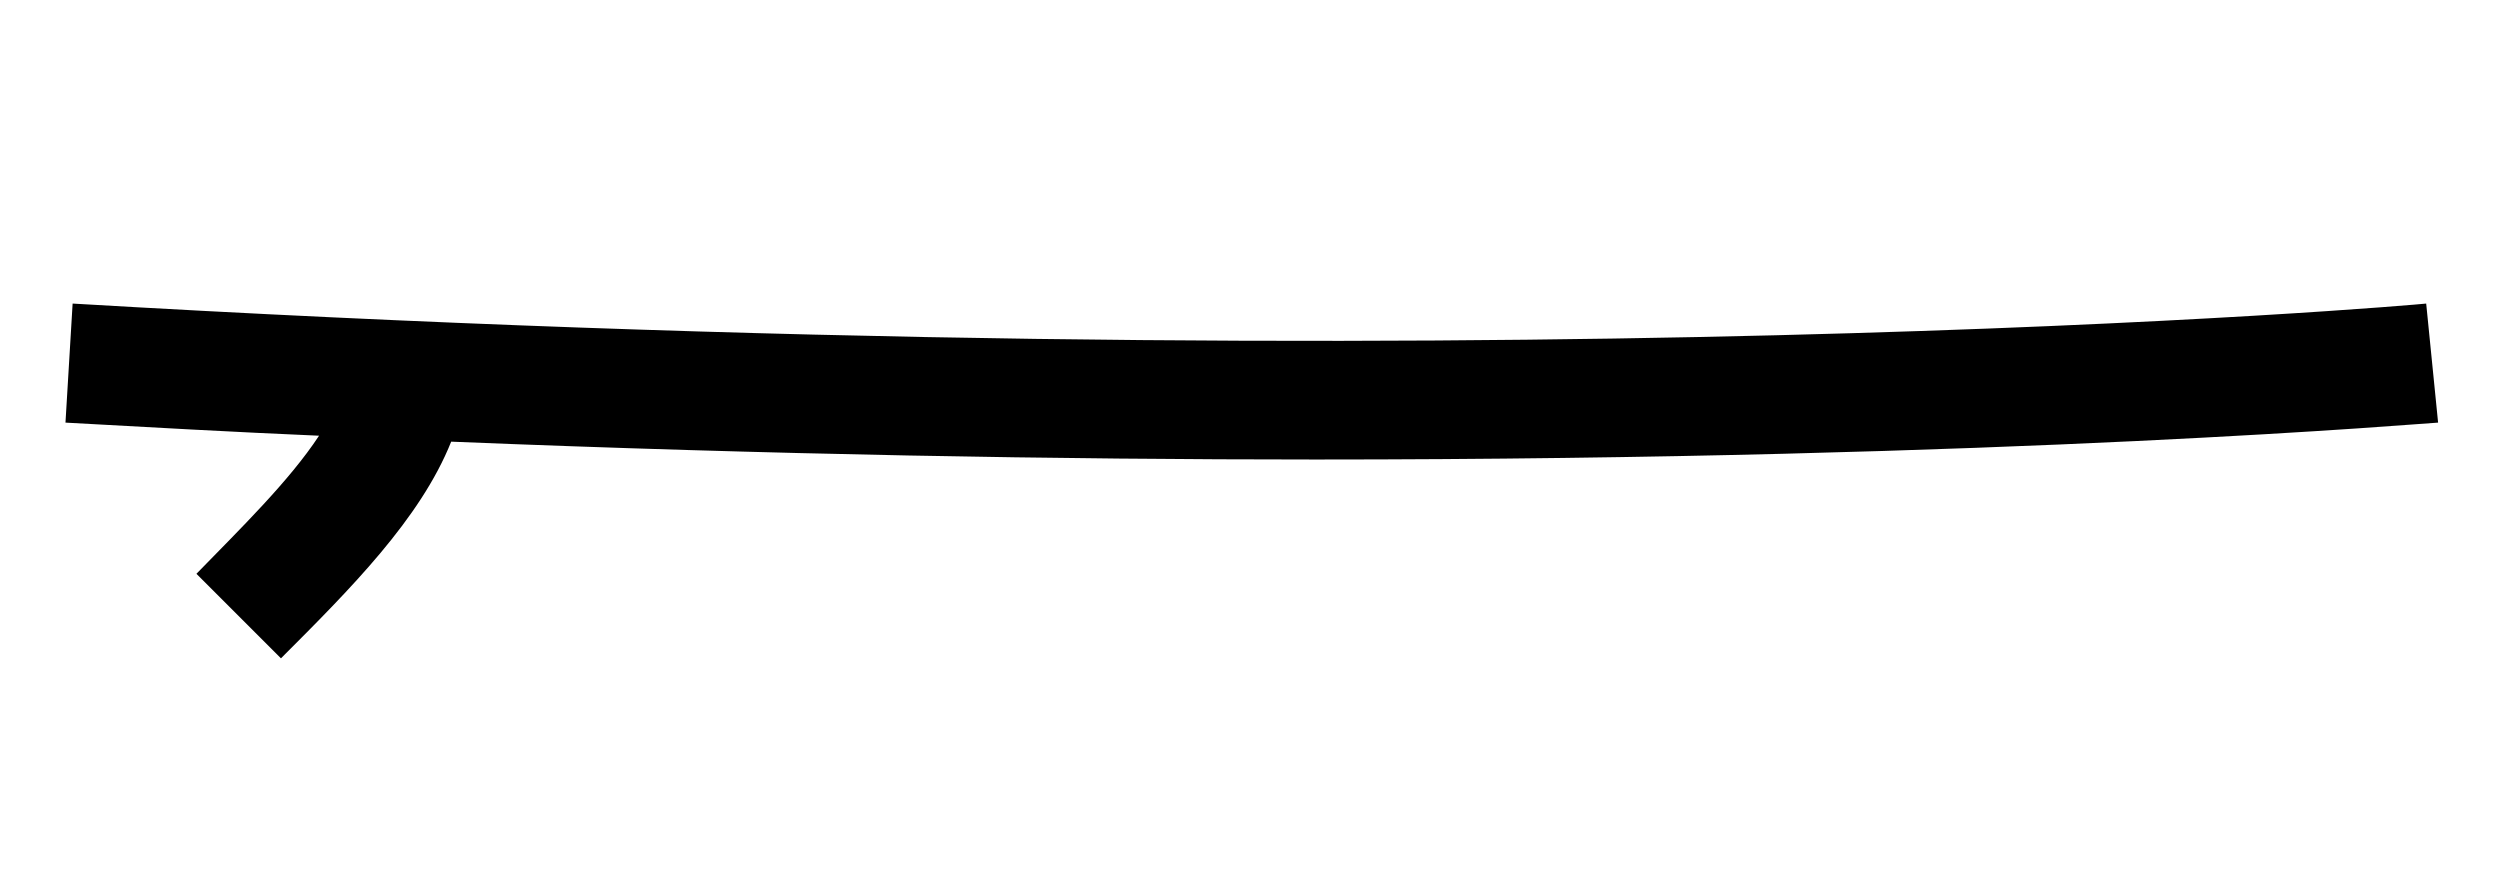 <svg xmlns="http://www.w3.org/2000/svg" viewBox="0 0 210 75"><path d="M203.8 25.5c-.8.1-79 7-197.7 0l-.6 10c7.2.4 14.3.8 21.3 1.1-2.5 3.8-6.6 7.8-10.3 11.6l7.1 7.1c5.8-5.8 11.7-11.7 14.3-18.2 26.9 1.1 51.3 1.5 72.6 1.5 58.6 0 93.7-3.1 94.3-3.1l-1-10z"/></svg>